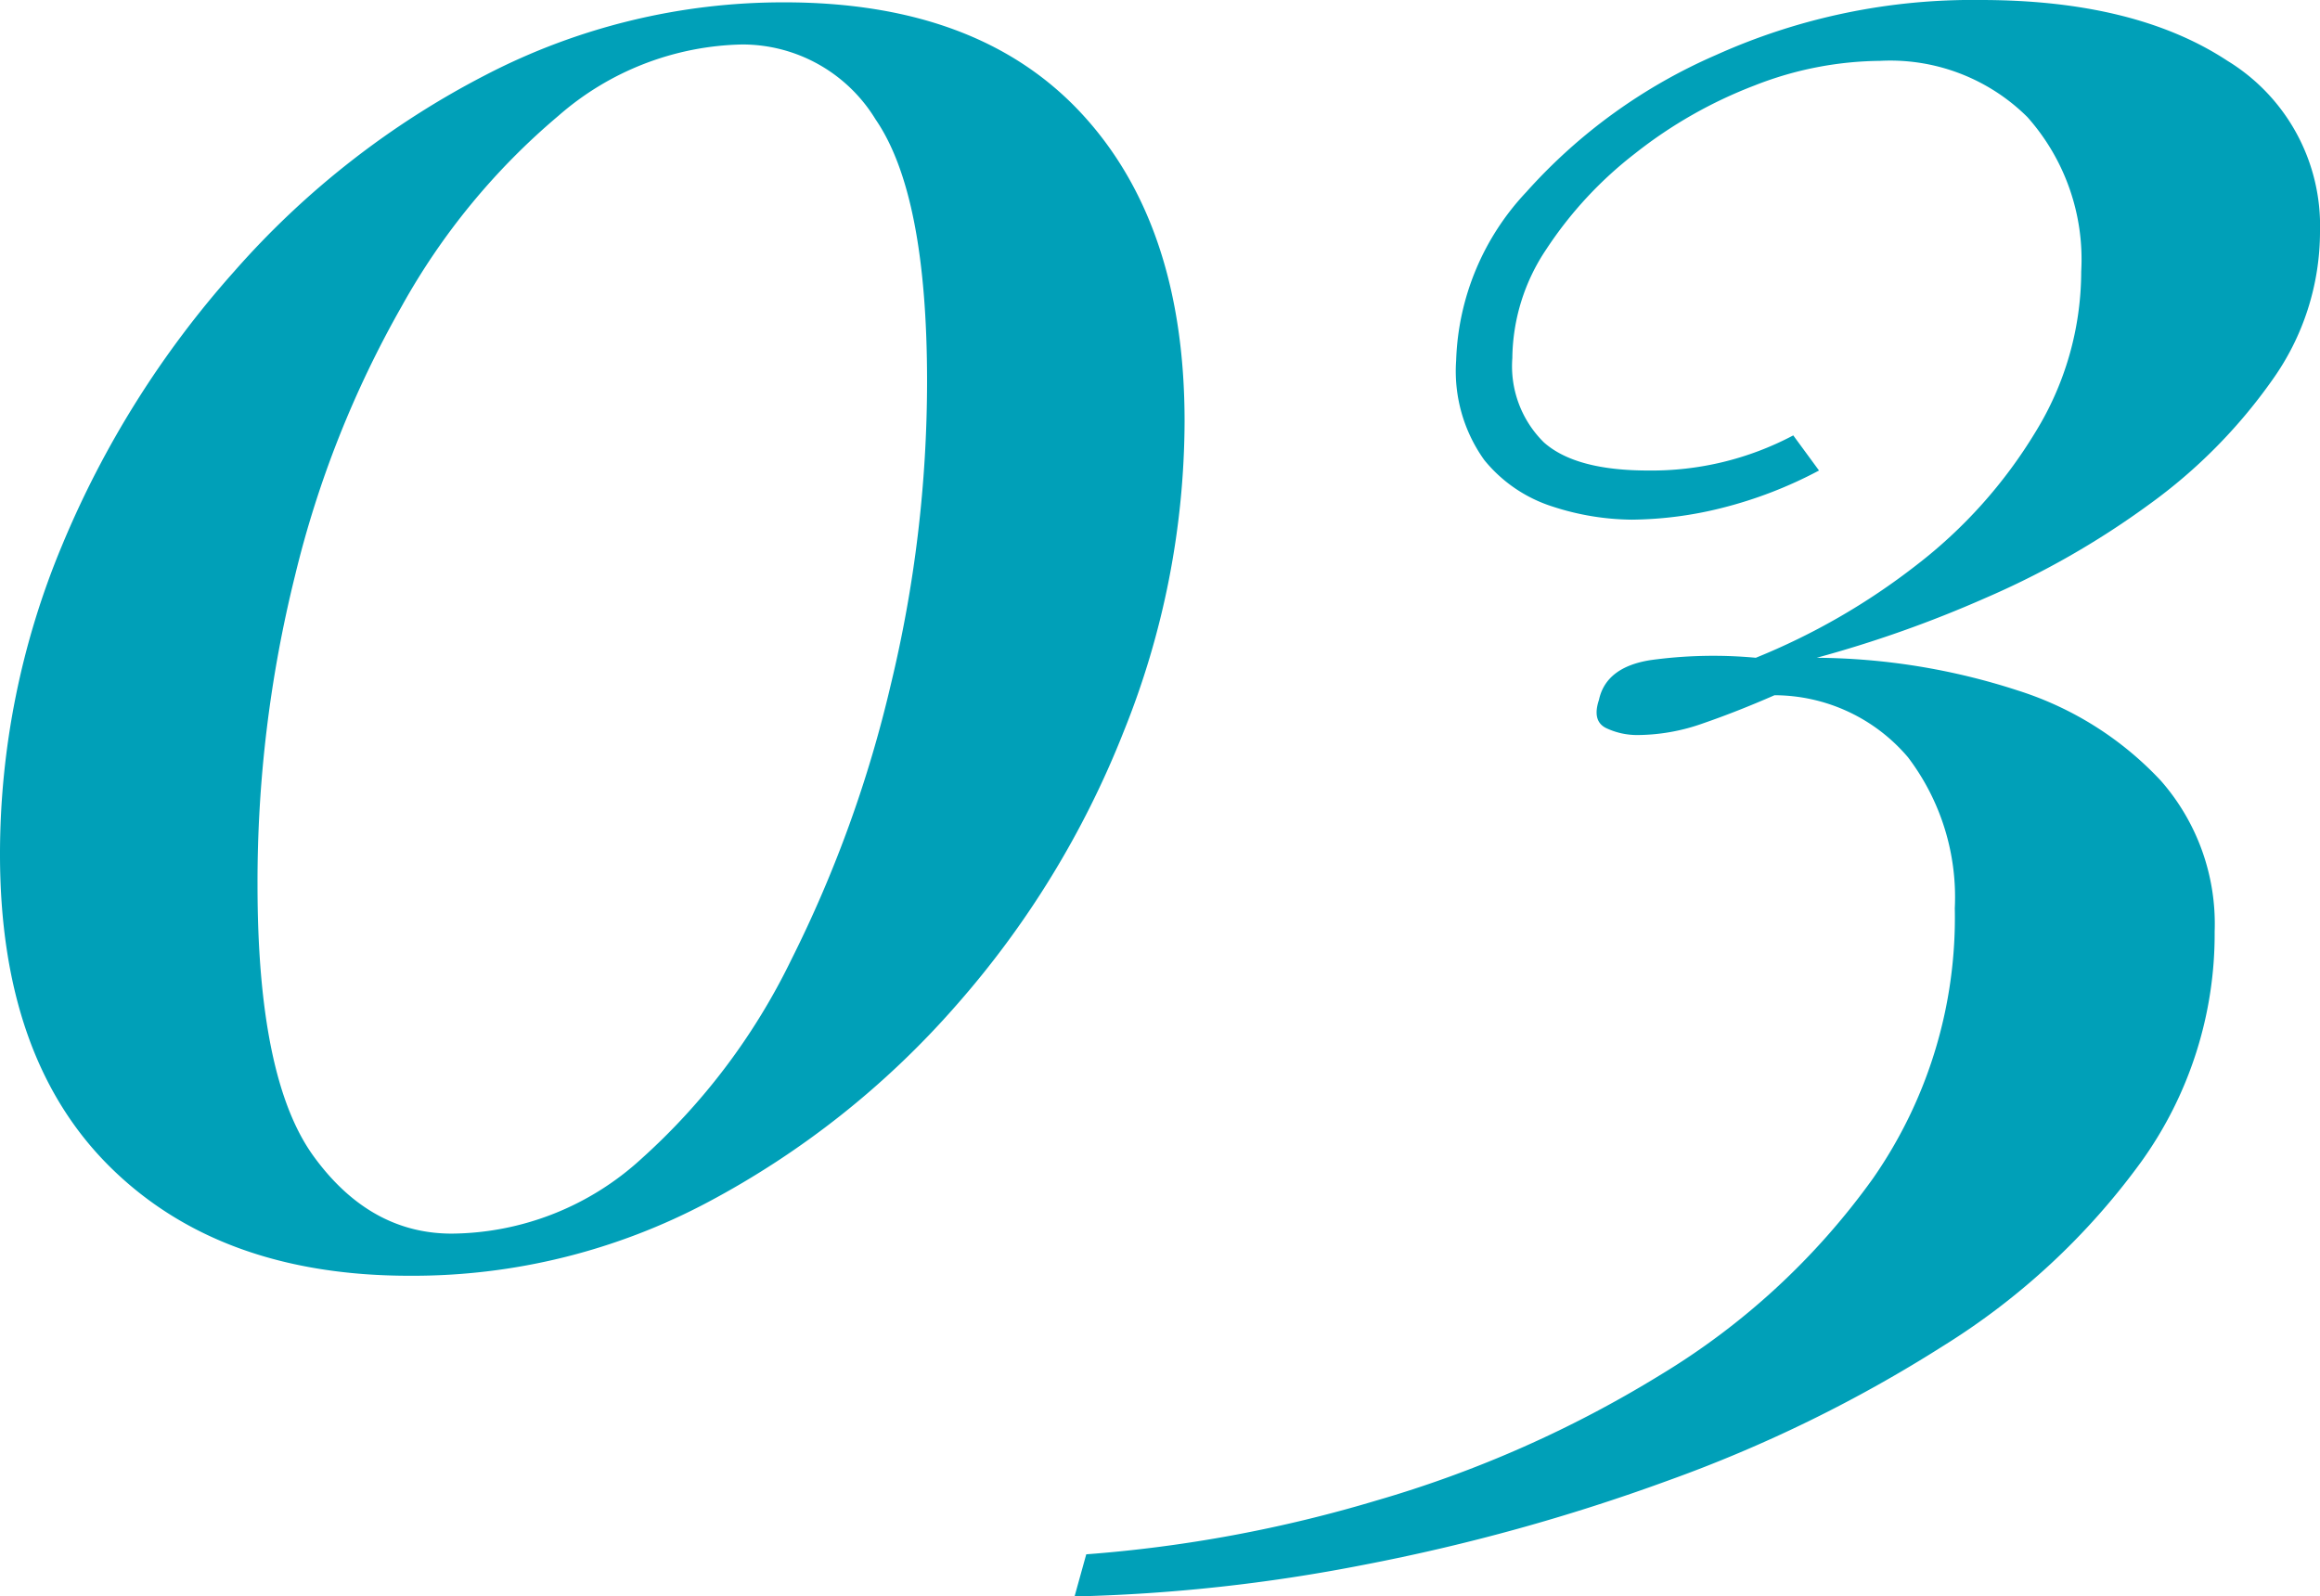 <svg xmlns="http://www.w3.org/2000/svg" width="118.92" height="81.84" viewBox="0 0 118.92 81.84"><path id="パス_46736" data-name="パス 46736" d="M43.68-63.6q9.96 0 15.24 5.7t5.28 15.78a42.777 42.777 0 01-3.12 15.9 47.627 47.627 0 01-8.64 14.1A44.782 44.782 0 0139.78-2.1a32.216 32.216 0 01-15.3 3.78q-9.72 0-15.36-5.58T3.48-19.92a41.029 41.029 0 013.18-15.84 49.7 49.7 0 018.82-14.04 43.922 43.922 0 0112.9-10.08 33.1 33.1 0 0115.3-3.72zm-2.16 2.16a14.746 14.746 0 00-9.42 3.66A34.988 34.988 0 0024.06-48a53.154 53.154 0 00-5.46 13.8 65.063 65.063 0 00-1.92 15.84q0 9.96 2.88 13.92t7.08 3.96a14.548 14.548 0 009.72-3.84 33.168 33.168 0 007.68-10.2 63.785 63.785 0 005.1-14.1A66.292 66.292 0 0051-44.16q0-9.6-2.64-13.44a7.989 7.989 0 00-6.84-3.84zM105-63.72q7.92 0 12.66 3.12a9.911 9.911 0 014.74 8.76 13.1 13.1 0 01-2.46 7.62 27.113 27.113 0 01-6.3 6.36 43.2 43.2 0 01-8.4 4.8A61.029 61.029 0 0196.6-30a34 34 0 0110.32 1.68 17.056 17.056 0 017.32 4.62 11.119 11.119 0 012.76 7.74 20 20 0 01-3.78 11.82 36.036 36.036 0 01-10.14 9.42 71.062 71.062 0 01-14.1 6.9 100.615 100.615 0 01-15.6 4.32 87.278 87.278 0 01-14.82 1.62l.6-2.16a70.014 70.014 0 0014.88-2.76 59.212 59.212 0 0014.52-6.42A36.784 36.784 0 0099.48-3.3a23.391 23.391 0 004.2-13.86 11.857 11.857 0 00-2.4-7.74 9 9 0 00-6.84-3.18q-1.92.84-3.66 1.44a10.13 10.13 0 01-3.3.6 3.712 3.712 0 01-1.68-.36q-.72-.36-.36-1.44.36-1.68 2.64-2.04a23.524 23.524 0 015.4-.12 34.34 34.34 0 008.22-4.74 24.8 24.8 0 006.12-6.84 15.732 15.732 0 002.34-8.22 10.973 10.973 0 00-2.76-7.92 9.977 9.977 0 00-7.56-2.88 17.941 17.941 0 00-6.42 1.26 23.256 23.256 0 00-6.12 3.48 20.242 20.242 0 00-4.56 4.92A10.168 10.168 0 0081-45.36a5.481 5.481 0 001.62 4.32q1.62 1.44 5.34 1.44a15.5 15.5 0 007.44-1.8l1.32 1.8a21.968 21.968 0 01-4.98 1.92 19.544 19.544 0 01-4.62.6 13.4 13.4 0 01-4.02-.66 7.392 7.392 0 01-3.54-2.4 7.83 7.83 0 01-1.44-5.1 13.206 13.206 0 013.6-8.64 27.961 27.961 0 019.72-7.02A32.016 32.016 0 01105-63.72z" transform="translate(-3.48 63.72)" fill="#00A0B8"/></svg>